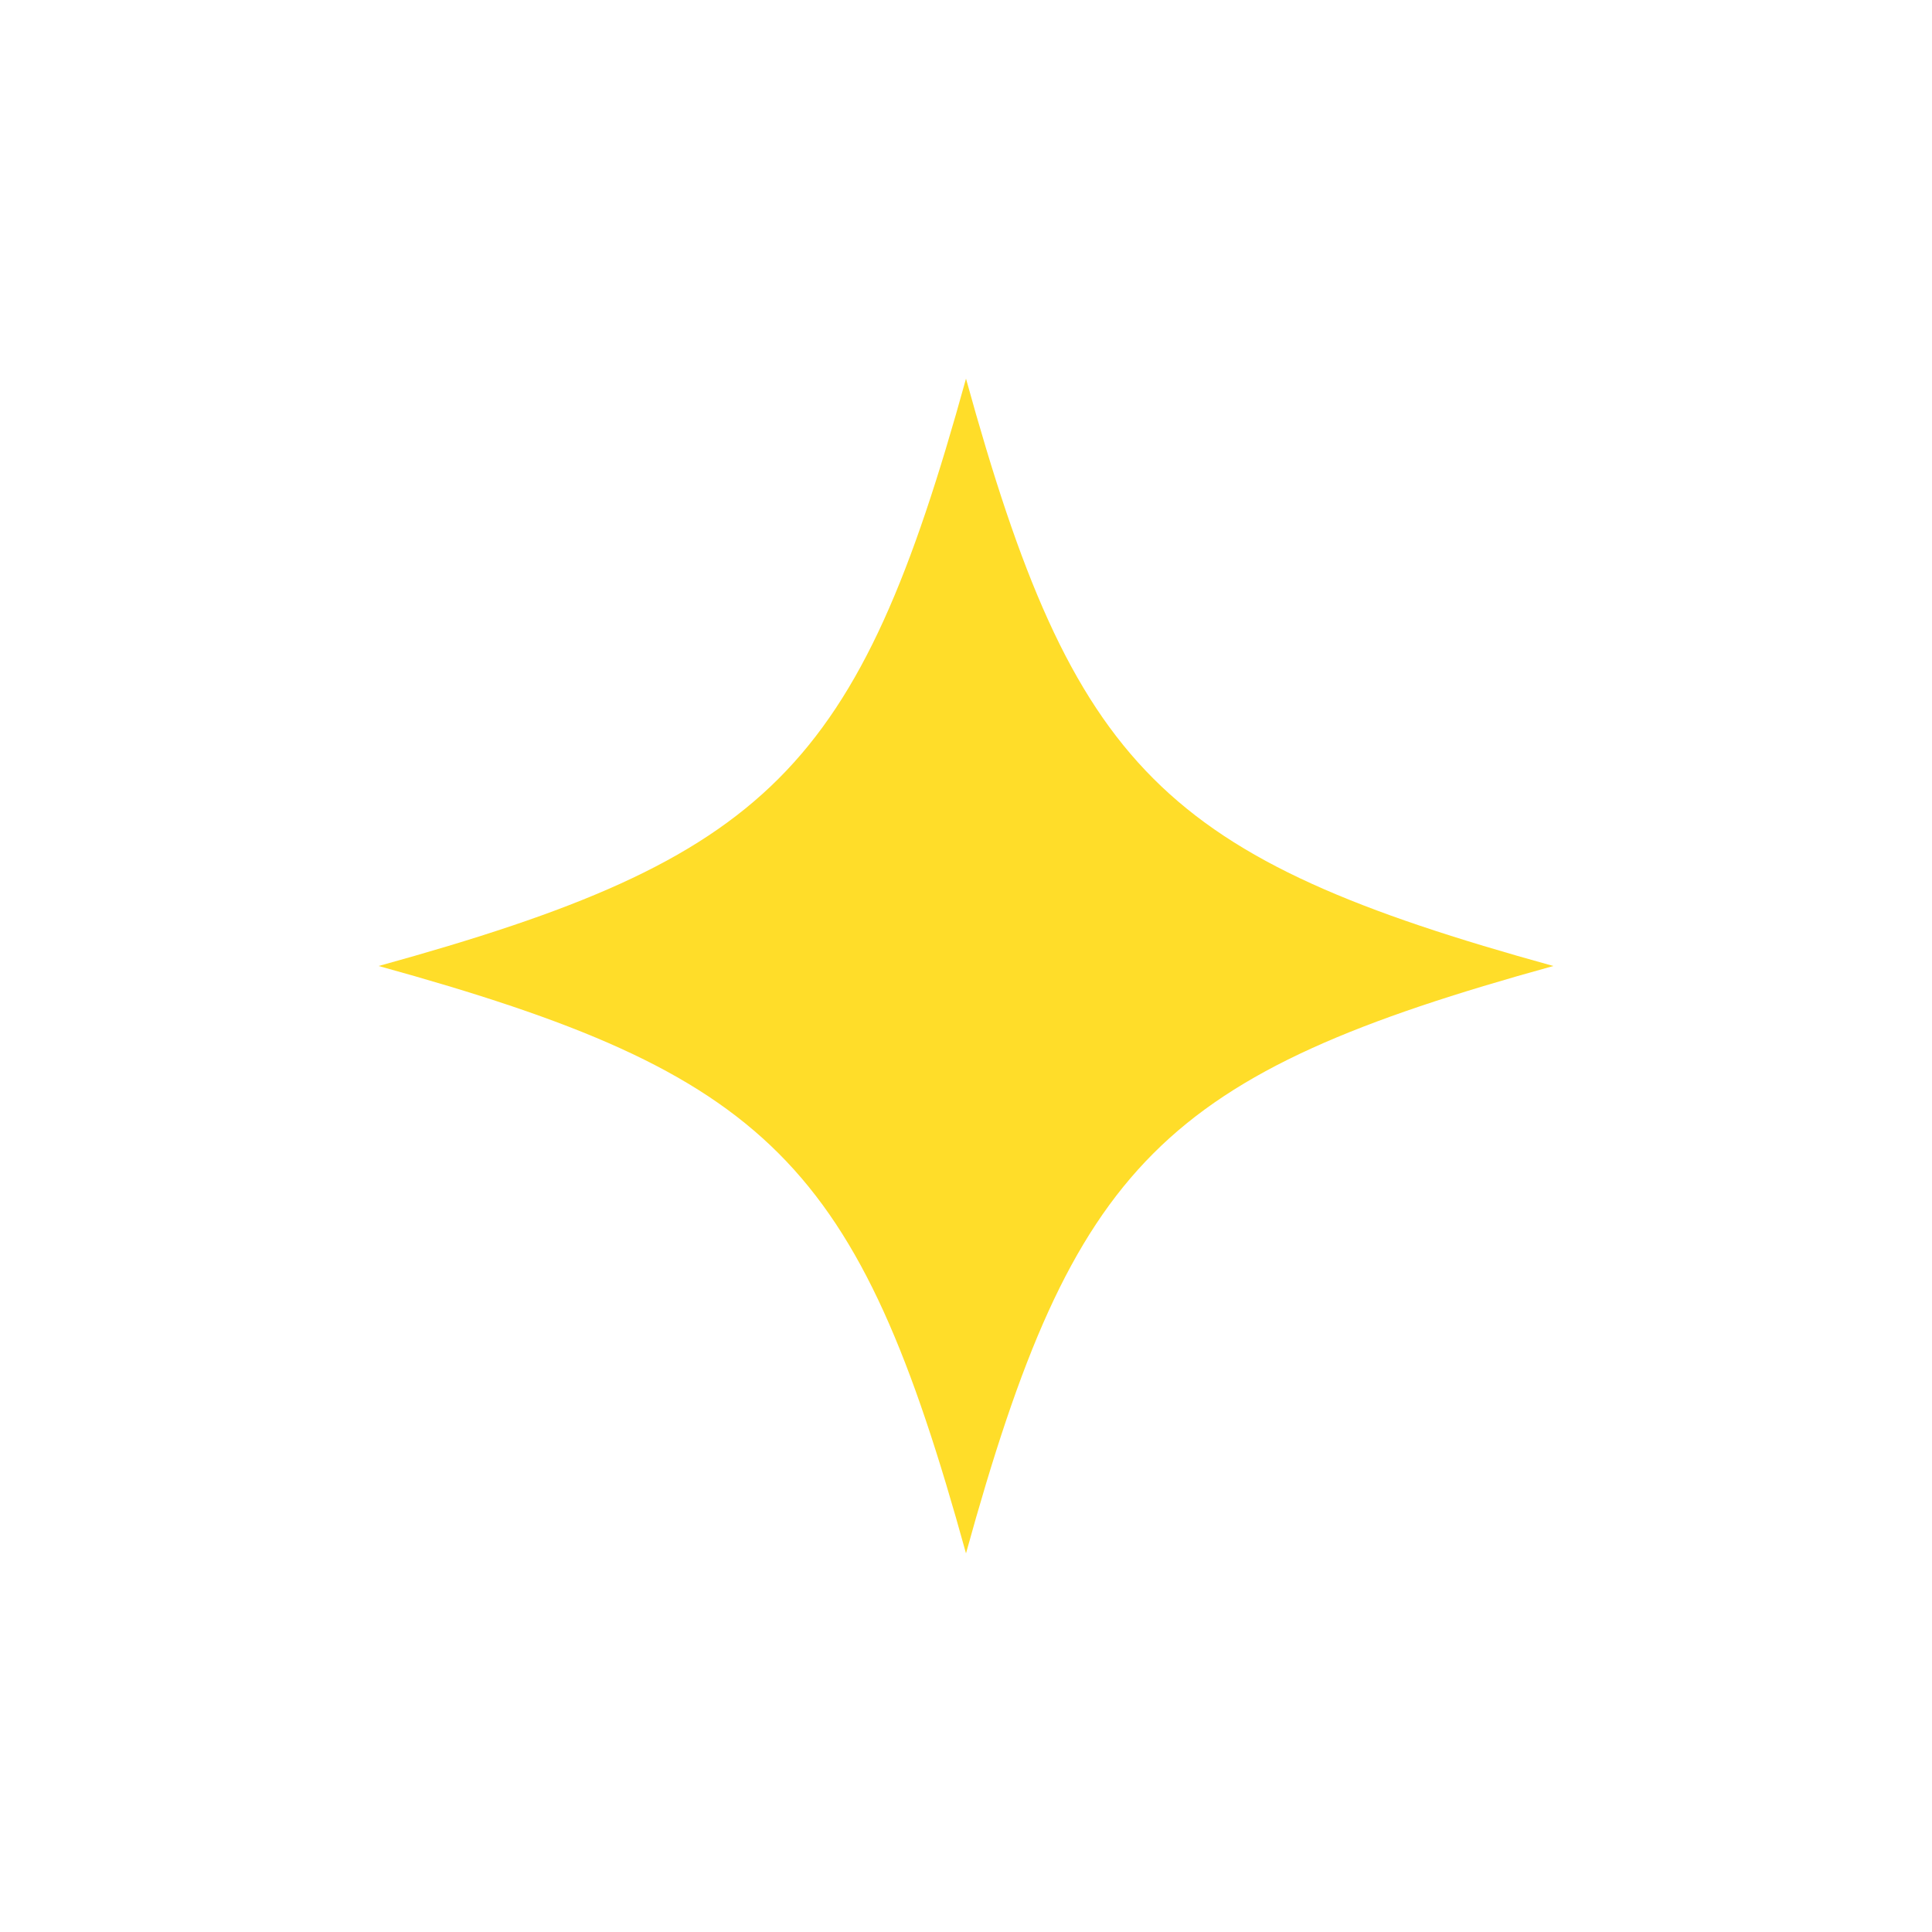 <?xml version="1.0" encoding="UTF-8"?>
<svg id="_レイヤー_2" data-name="レイヤー 2" xmlns="http://www.w3.org/2000/svg" xmlns:xlink="http://www.w3.org/1999/xlink" viewBox="0 0 65 65">
  <defs>
    <style>
      .cls-1 {
        fill: #ffdd29;
      }

      .cls-1, .cls-2 {
        stroke-width: 0px;
      }

      .cls-2 {
        fill: none;
      }

      .cls-3 {
        clip-path: url(#clippath);
      }
    </style>
    <clipPath id="clippath">
      <rect class="cls-2" width="65" height="65"/>
    </clipPath>
  </defs>
  <g id="_書き出し" data-name="書き出し">
    <g class="cls-3">
      <path class="cls-1" d="M52.261,32.5c-13.174,3.638-16.123,6.587-19.761,19.761-3.638-13.174-6.587-16.123-19.761-19.761,13.174-3.638,16.123-6.587,19.761-19.761,3.638,13.174,6.587,16.123,19.761,19.761Z"/>
    </g>
  </g>
</svg>